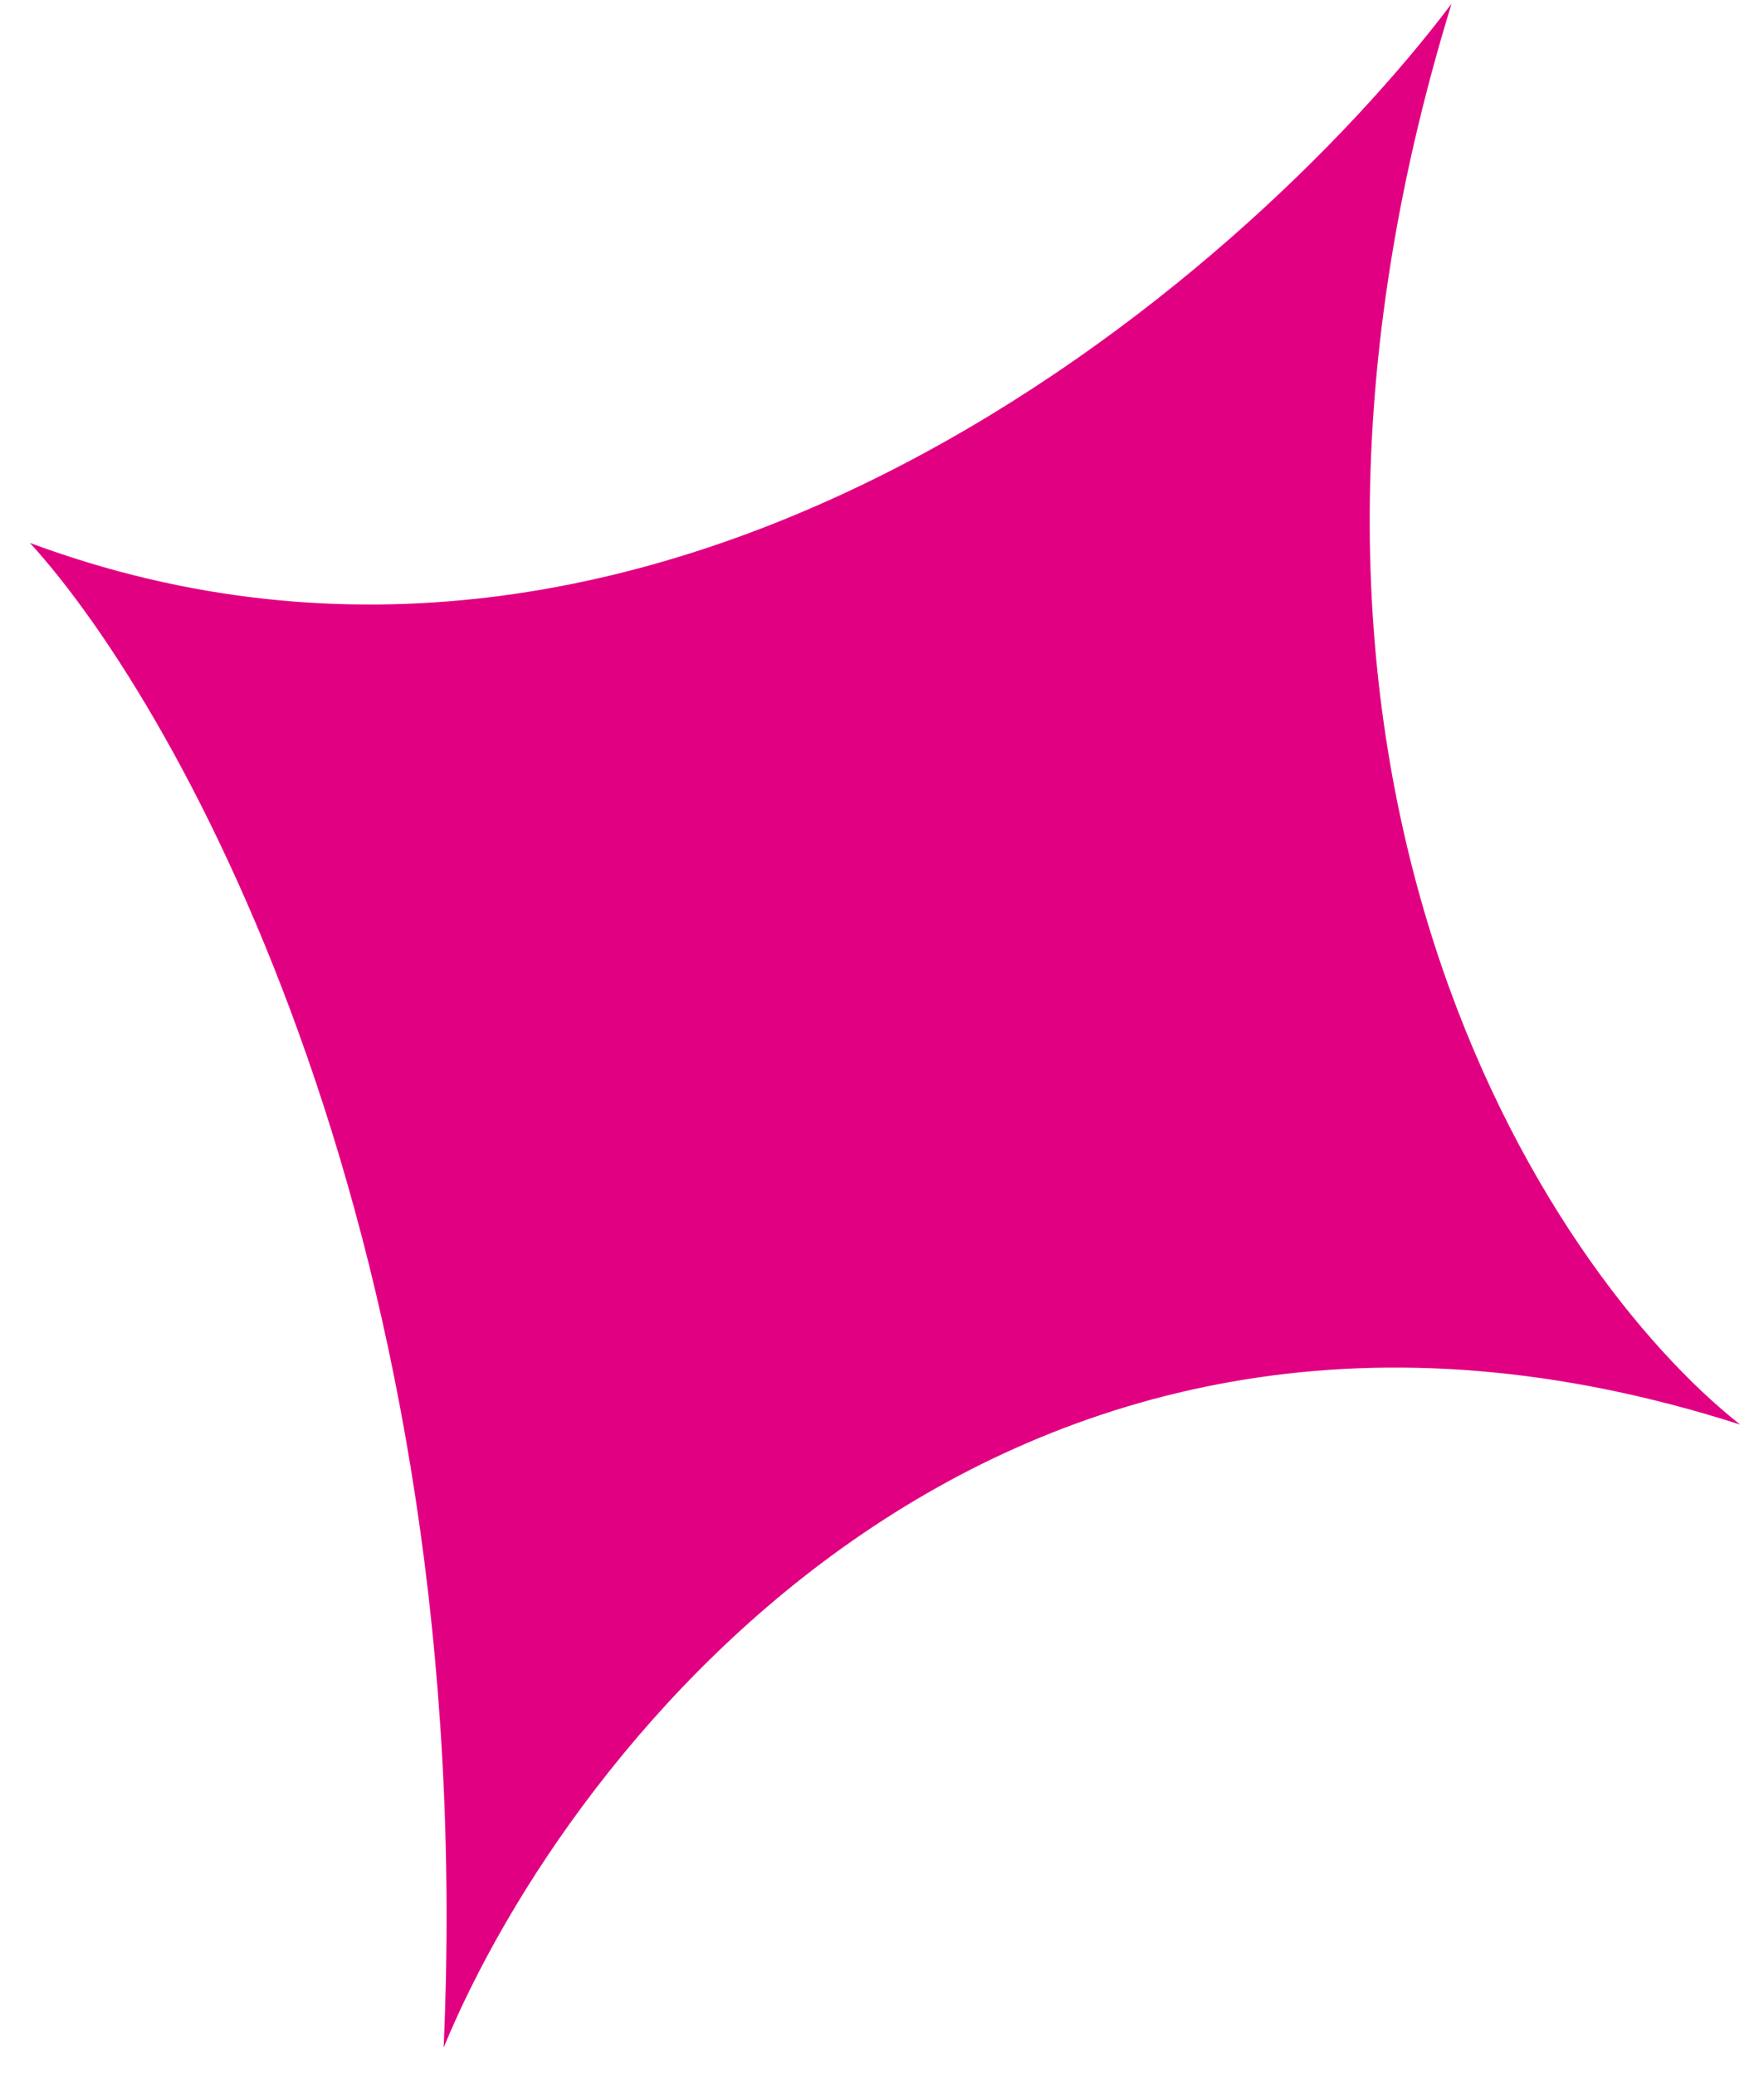 <?xml version="1.0" encoding="UTF-8"?> <svg xmlns="http://www.w3.org/2000/svg" width="34" height="40" viewBox="0 0 34 40" fill="none"><path d="M0.578 10.466C12.802 15.007 23.938 5.429 27.977 0.073C23.43 14.874 29.791 24.498 33.54 27.46C19.383 22.914 10.982 33.572 8.551 39.469C9.236 24.014 3.521 13.694 0.578 10.466Z" fill="#E20082"></path></svg> 